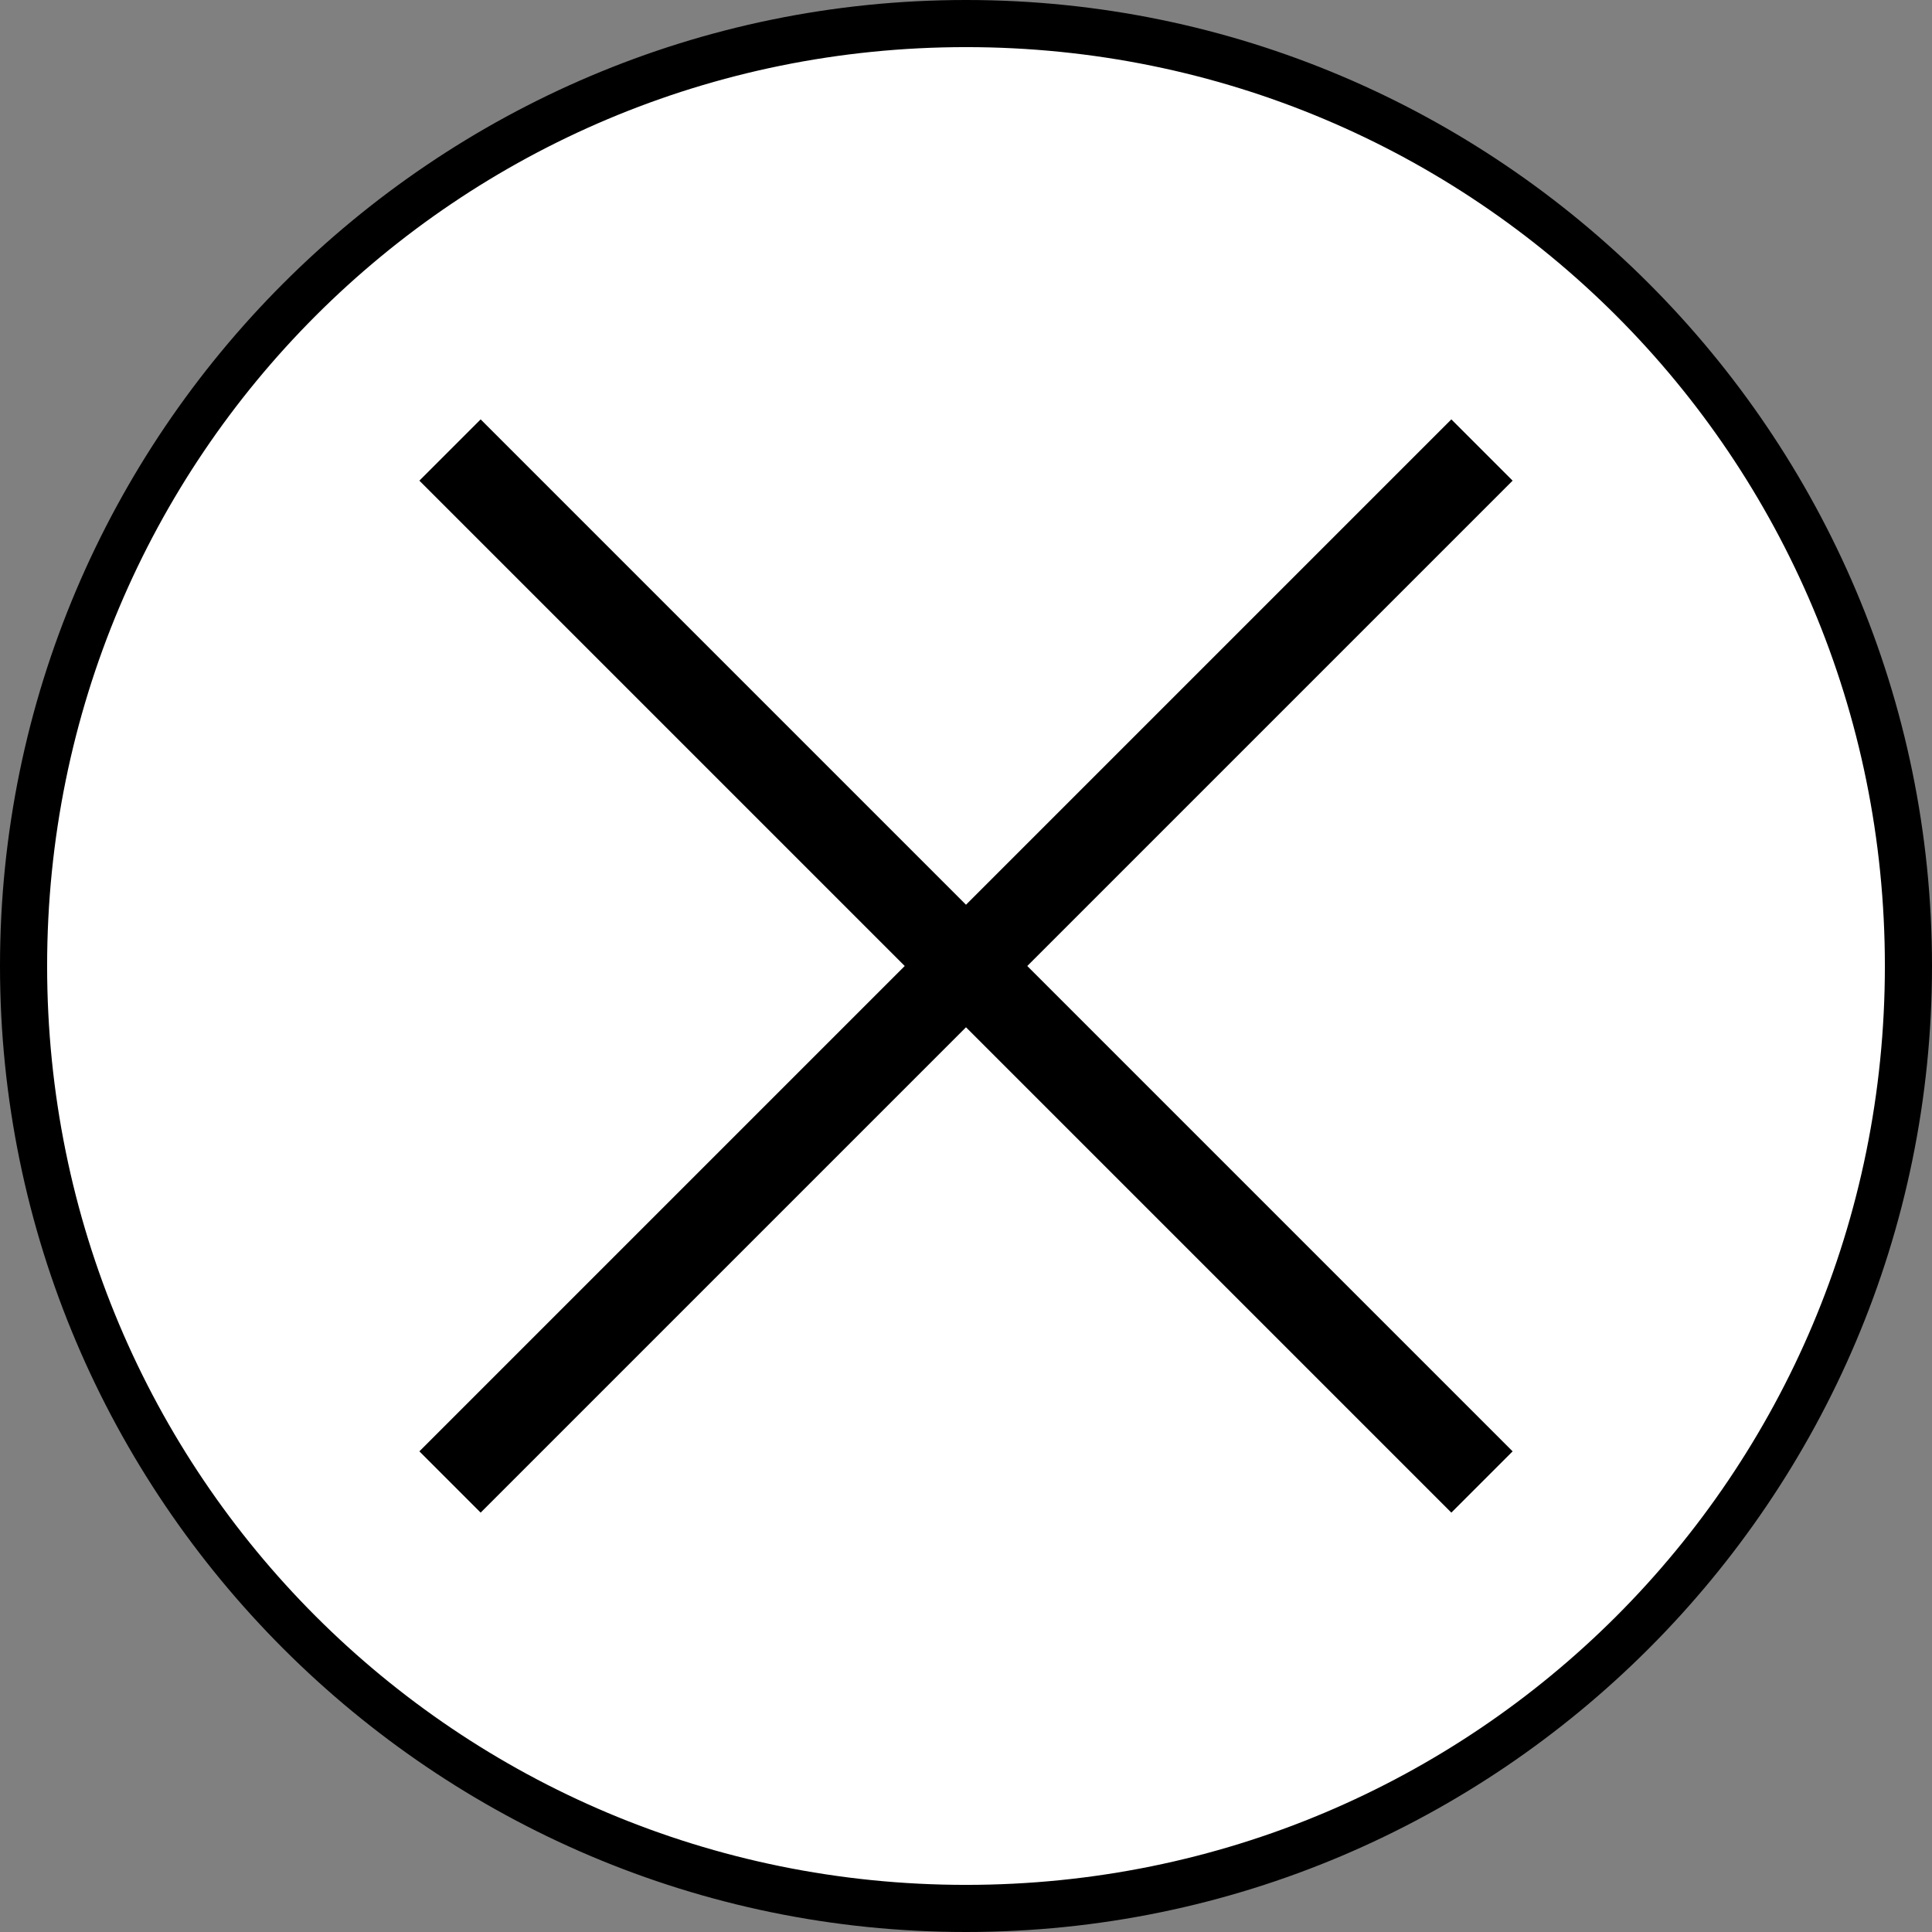 <?xml version="1.0" encoding="utf-8"?>
<!-- Generator: Adobe Illustrator 23.1.1, SVG Export Plug-In . SVG Version: 6.00 Build 0)  -->
<svg version="1.1" id="レイヤー_1" xmlns="http://www.w3.org/2000/svg" xmlns:xlink="http://www.w3.org/1999/xlink" x="0px"
	 y="0px" viewBox="0 0 41 41" style="enable-background:new 0 0 41 41;" xml:space="preserve">
<rect x="0" y="0" width="41" height="41" fill="#808080" stroke="none"/>
<style type="text/css">
	.st0{fill:#FFFFFF;}
</style>
<g>
	<circle class="st0" cx="20.5" cy="20.5" r="20"/>
	<path d="M20.5,41C9.2,41,0,31.8,0,20.5S9.2,0,20.5,0S41,9.2,41,20.5S31.8,41,20.5,41z M20.5,1C9.7,1,1,9.7,1,20.5S9.7,40,20.5,40
		S40,31.3,40,20.5S31.3,1,20.5,1z"/>
</g>
<polygon points="32.1,10.2 30.8,8.9 20.5,19.2 10.2,8.9 8.9,10.2 19.2,20.5 8.9,30.8 10.2,32.1 20.5,21.8 30.8,32.1 32.1,30.8 
	21.8,20.5 "/>
</svg>
